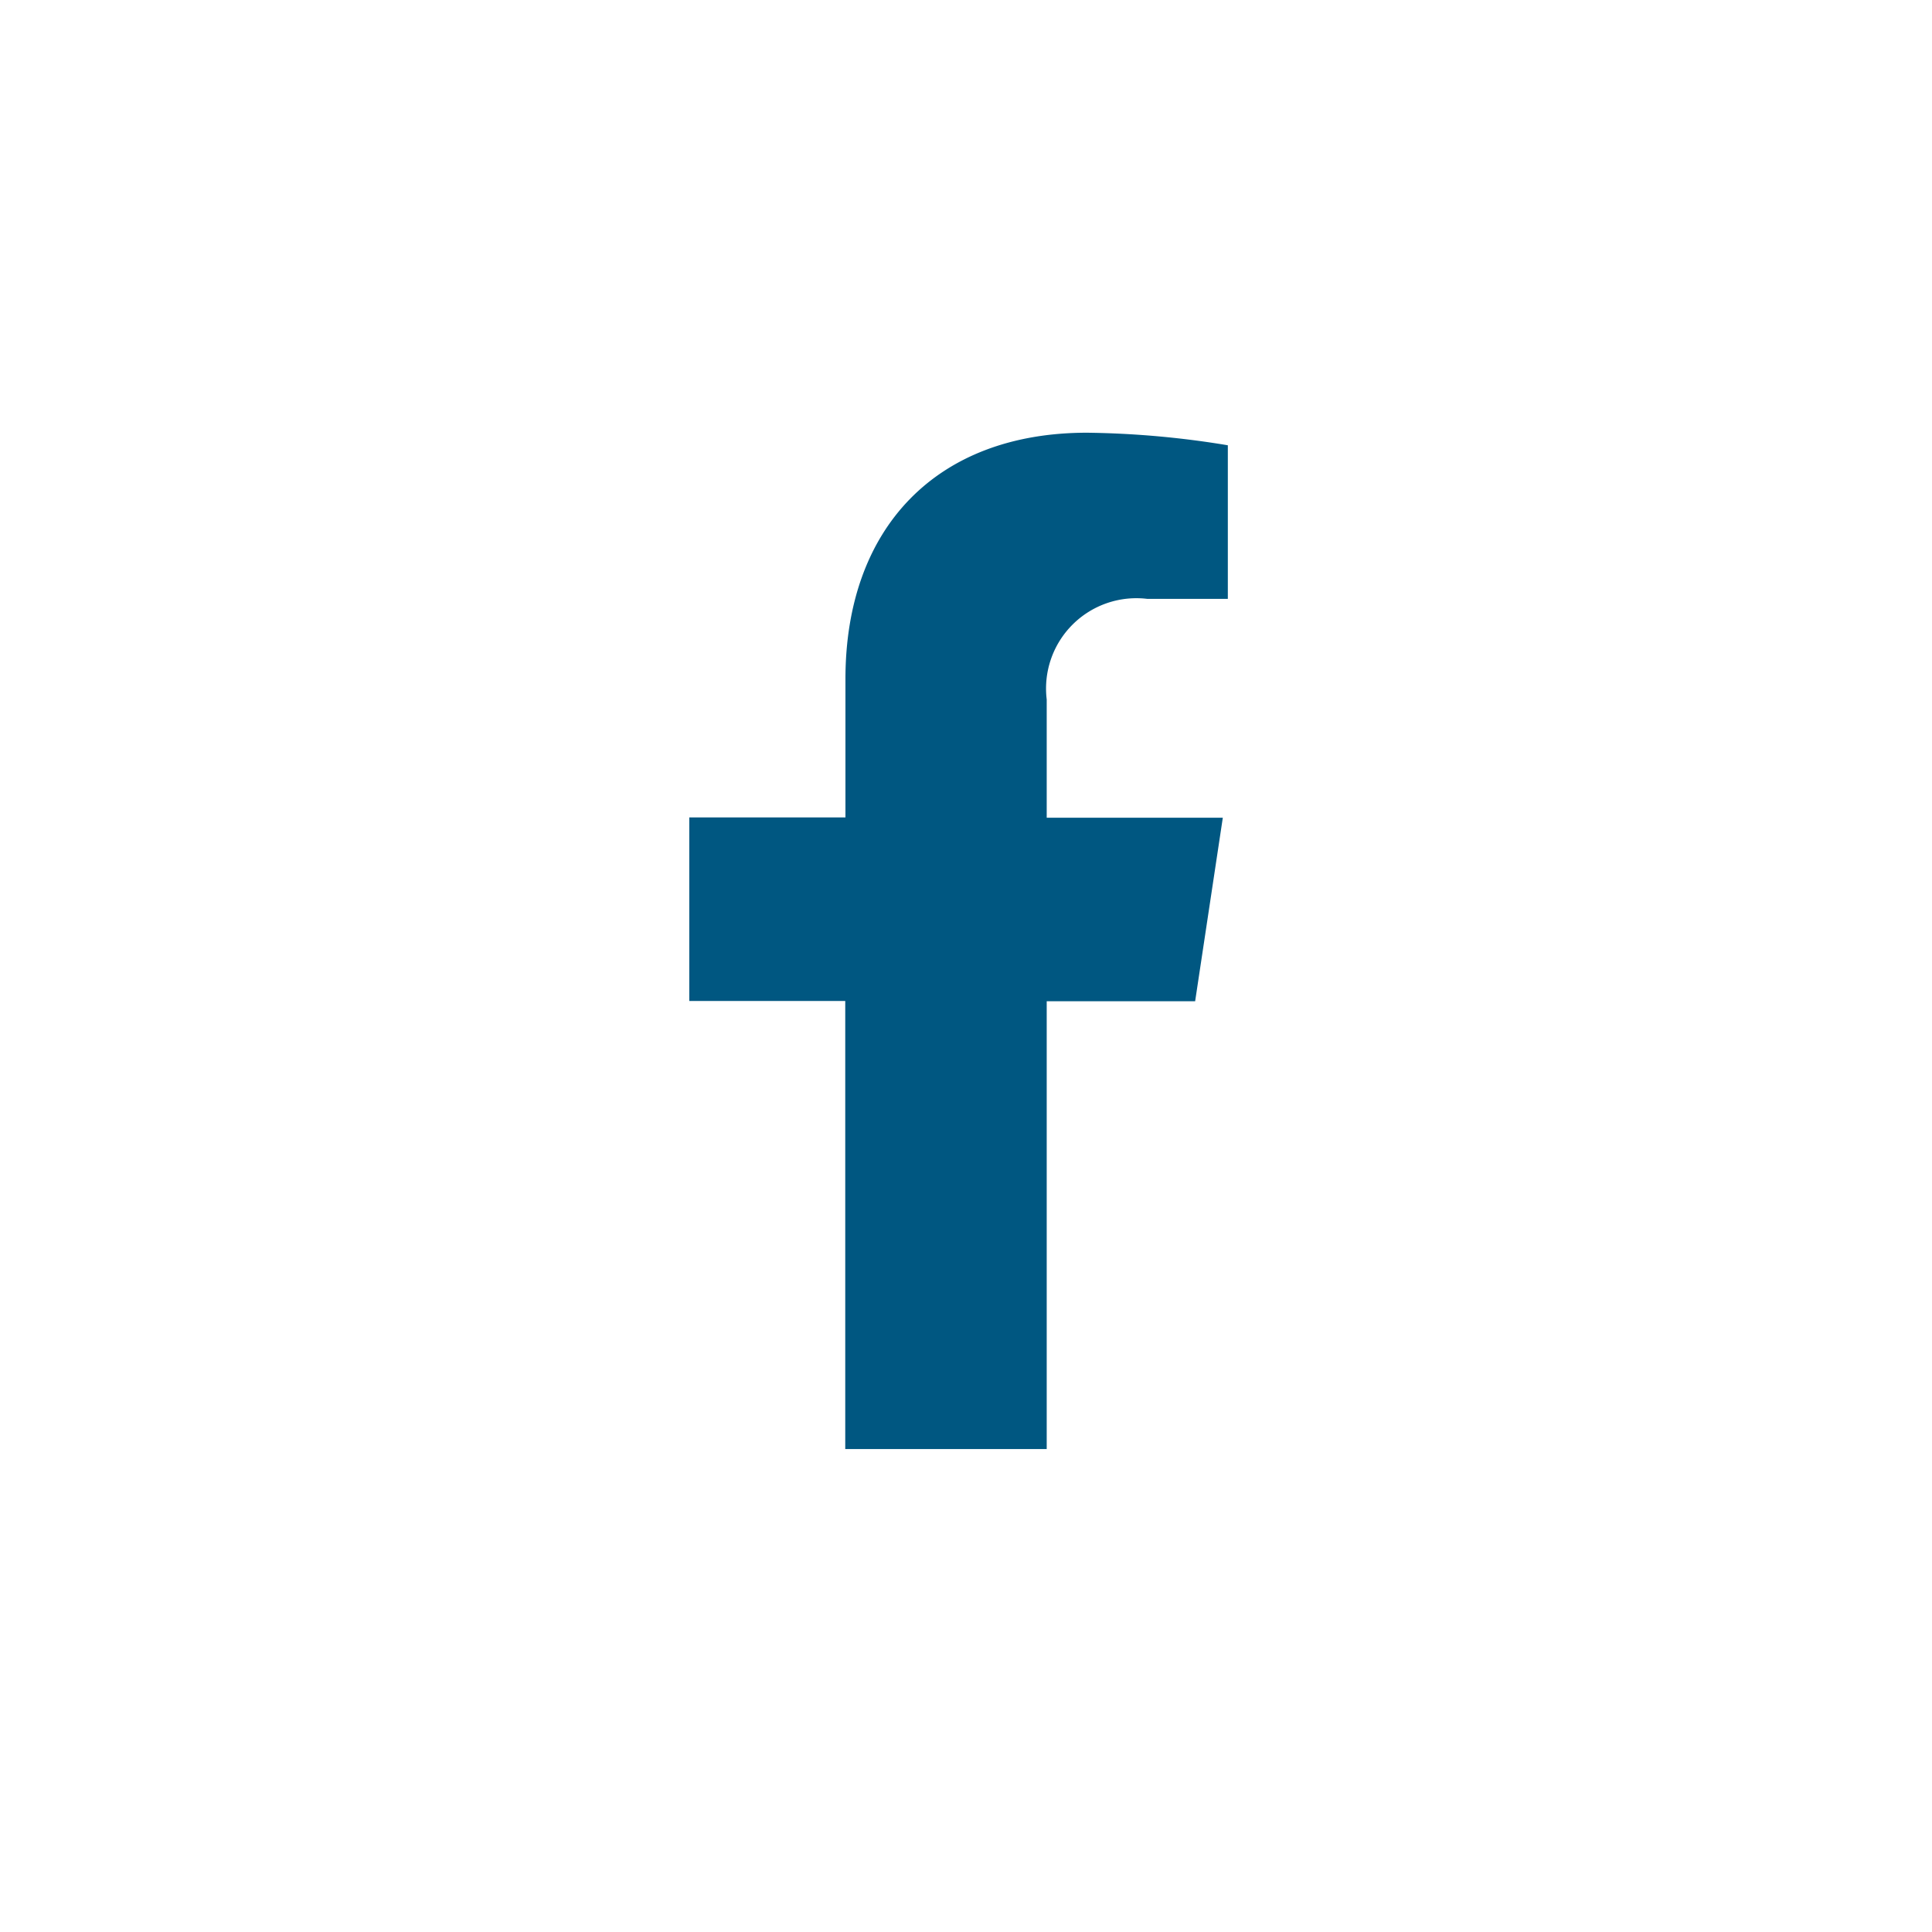 <svg id="Component_8_5" data-name="Component 8 – 5" xmlns="http://www.w3.org/2000/svg" width="40" height="40" viewBox="0 0 40 40">
  <defs>
    <style>
      .cls-1 {
        fill: transparent;
      }

      .cls-2 {
        fill: #005781;
      }
    </style>
  </defs>
  <circle id="Ellipse_1" data-name="Ellipse 1" class="cls-1" cx="20" cy="20" r="20"/>
  <g id="Group_768" data-name="Group 768" transform="translate(-670 -5382)">
    <path id="Path_2" data-name="Path 2" class="cls-2" d="M277.229,193.042H281.4v-9.271h3.073l.573-3.8H281.4v-2.448a1.87,1.87,0,0,1,2.083-2.083h1.667V172.26a19.022,19.022,0,0,0-2.917-.26c-3.125,0-5,1.979-5,5.1v2.865H274v3.8h3.229Z" transform="translate(410.271 5218.959)"/>
  </g>
</svg>
